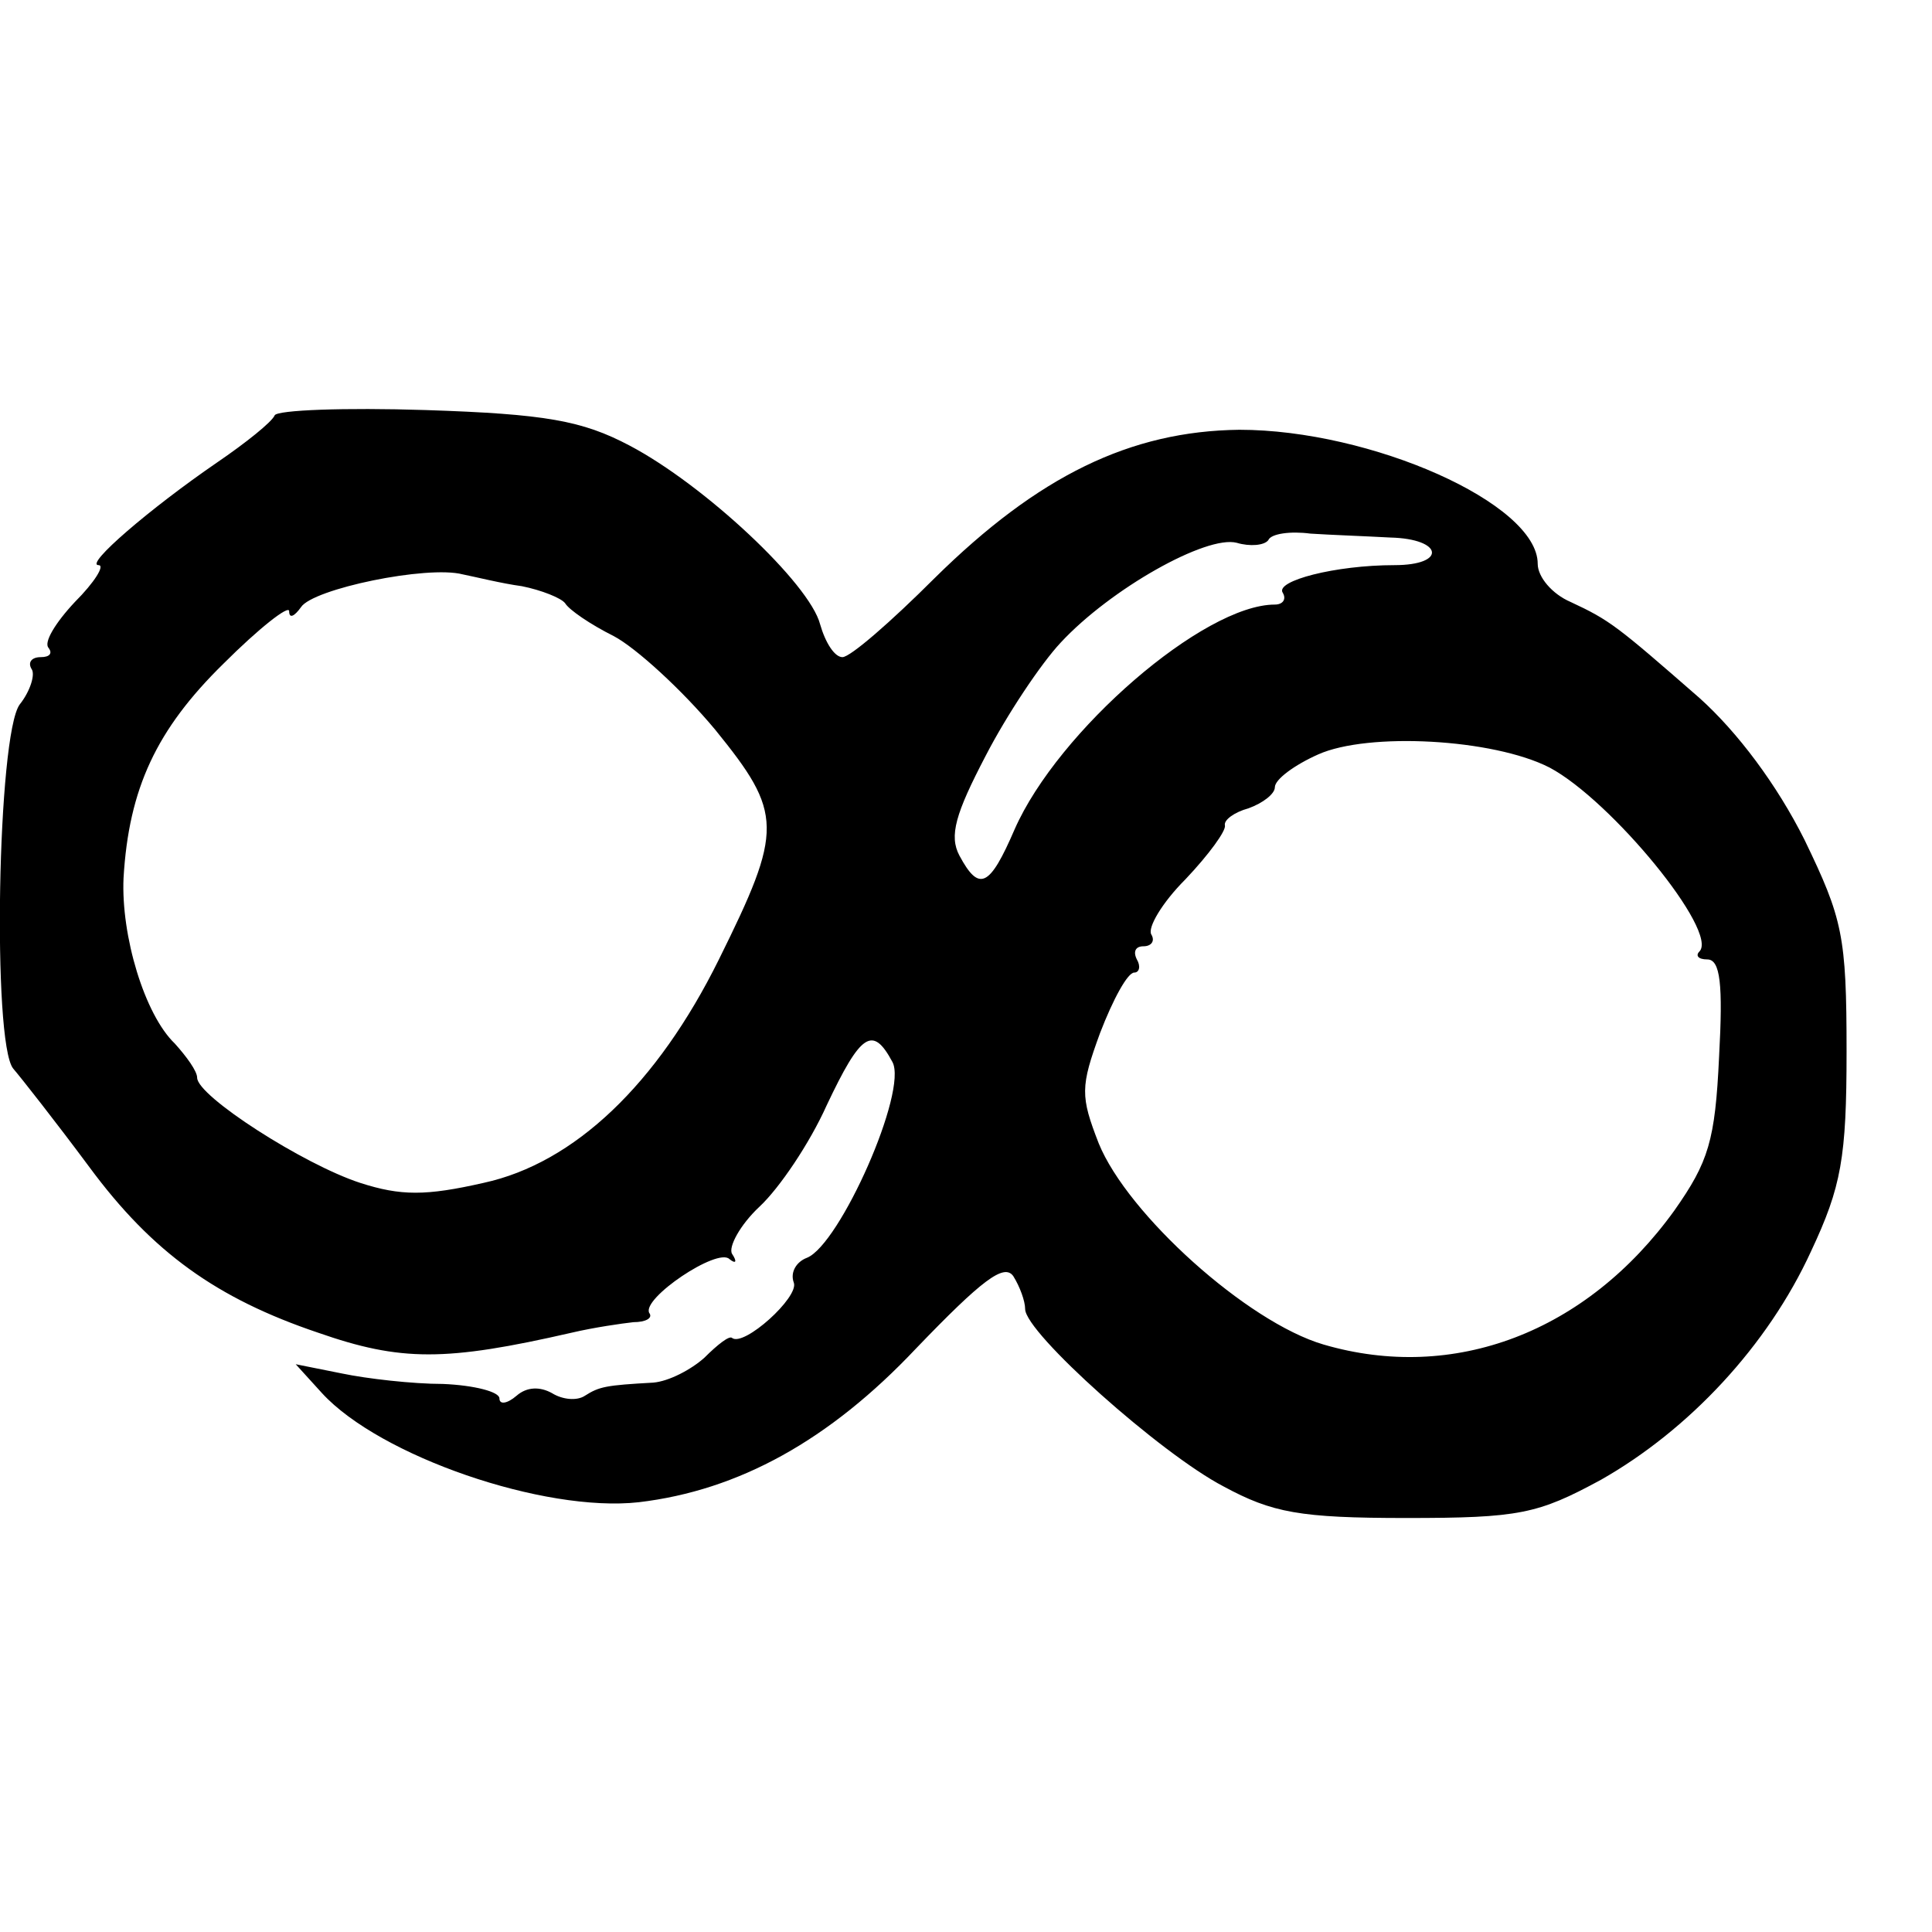 <?xml version="1.0" standalone="no"?>
<!DOCTYPE svg PUBLIC "-//W3C//DTD SVG 20010904//EN"
 "http://www.w3.org/TR/2001/REC-SVG-20010904/DTD/svg10.dtd">
<svg version="1.0" xmlns="http://www.w3.org/2000/svg"
 width="147pt" height="147pt" viewBox="0 0 147 147"
 preserveAspectRatio="xMidYMid meet">
<g transform="translate(0,147) scale(0.1,-0.1)"
fill="#000000" stroke="none">
<path d="M209 1154 c-2 -5 -22 -21 -44 -36 -51 -35 -101 -78 -90 -78 5 0 -3
-13 -18 -28 -15 -16 -24 -31 -20 -35 3 -4 1 -7 -6 -7 -7 0 -10 -4 -7 -9 3 -4
-1 -17 -9 -27 -17 -23 -21 -257 -5 -277 6 -7 32 -40 58 -75 48 -65 97 -100
174 -126 63 -22 97 -22 193 0 17 4 38 7 47 8 9 0 15 3 12 7 -6 11 52 50 61 41
5 -4 6 -2 2 4 -3 5 6 22 21 36 15 14 38 48 51 77 26 55 35 61 50 33 12 -22
-40 -139 -65 -149 -8 -3 -13 -11 -10 -19 4 -11 -38 -49 -47 -42 -2 2 -11 -5
-21 -15 -10 -9 -27 -18 -39 -19 -36 -2 -41 -3 -52 -10 -6 -4 -17 -3 -25 2 -9
5 -19 5 -27 -2 -7 -6 -13 -7 -13 -2 0 5 -19 10 -43 11 -23 0 -58 4 -77 8 l-35
7 20 -22 c44 -48 169 -91 241 -83 76 9 145 47 211 117 50 52 67 65 74 55 5 -8
9 -19 9 -25 0 -18 103 -110 151 -135 37 -20 58 -24 139 -24 86 0 100 3 148 29
67 38 127 102 160 174 23 49 27 71 27 152 0 88 -3 101 -32 161 -21 42 -51 82
-80 108 -63 55 -68 59 -98 73 -14 6 -25 19 -25 29 0 46 -127 102 -227 102 -83
-1 -153 -35 -232 -113 -33 -33 -64 -60 -70 -60 -6 0 -13 11 -17 25 -8 31 -88
106 -145 136 -36 19 -64 24 -155 27 -62 2 -113 0 -115 -4z m849 -93 c40 -1 43
-21 3 -21 -45 0 -91 -12 -85 -21 3 -5 0 -9 -6 -9 -54 0 -165 -96 -198 -171
-19 -44 -27 -48 -42 -20 -8 15 -3 32 20 76 16 31 42 70 57 86 38 41 111 82
134 76 10 -3 21 -2 24 2 2 5 17 7 32 5 15 -1 43 -2 61 -3z m-661 -37 c15 -3
30 -9 33 -13 3 -5 19 -16 37 -25 17 -9 52 -41 77 -71 52 -64 52 -76 3 -175
-47 -95 -110 -155 -179 -170 -44 -10 -63 -10 -94 0 -43 14 -124 66 -124 80 0
5 -8 16 -17 26 -23 22 -41 82 -39 126 4 68 25 113 76 163 27 27 50 45 50 40 0
-6 4 -4 9 3 9 14 96 32 123 25 10 -2 30 -7 45 -9z m782 -138 c47 -25 129 -125
114 -140 -3 -3 -1 -6 6 -6 10 0 12 -19 9 -74 -3 -64 -8 -80 -34 -117 -67 -93
-168 -131 -267 -102 -58 17 -149 99 -171 153 -14 36 -14 43 1 84 10 26 21 46
26 46 4 0 5 5 2 10 -3 6 -1 10 5 10 6 0 9 4 6 9 -3 5 8 24 26 42 18 19 31 37
30 41 -1 4 7 10 18 13 11 4 20 11 20 16 0 6 15 17 33 25 38 17 133 12 176 -10z"/>
</g>
</svg>
